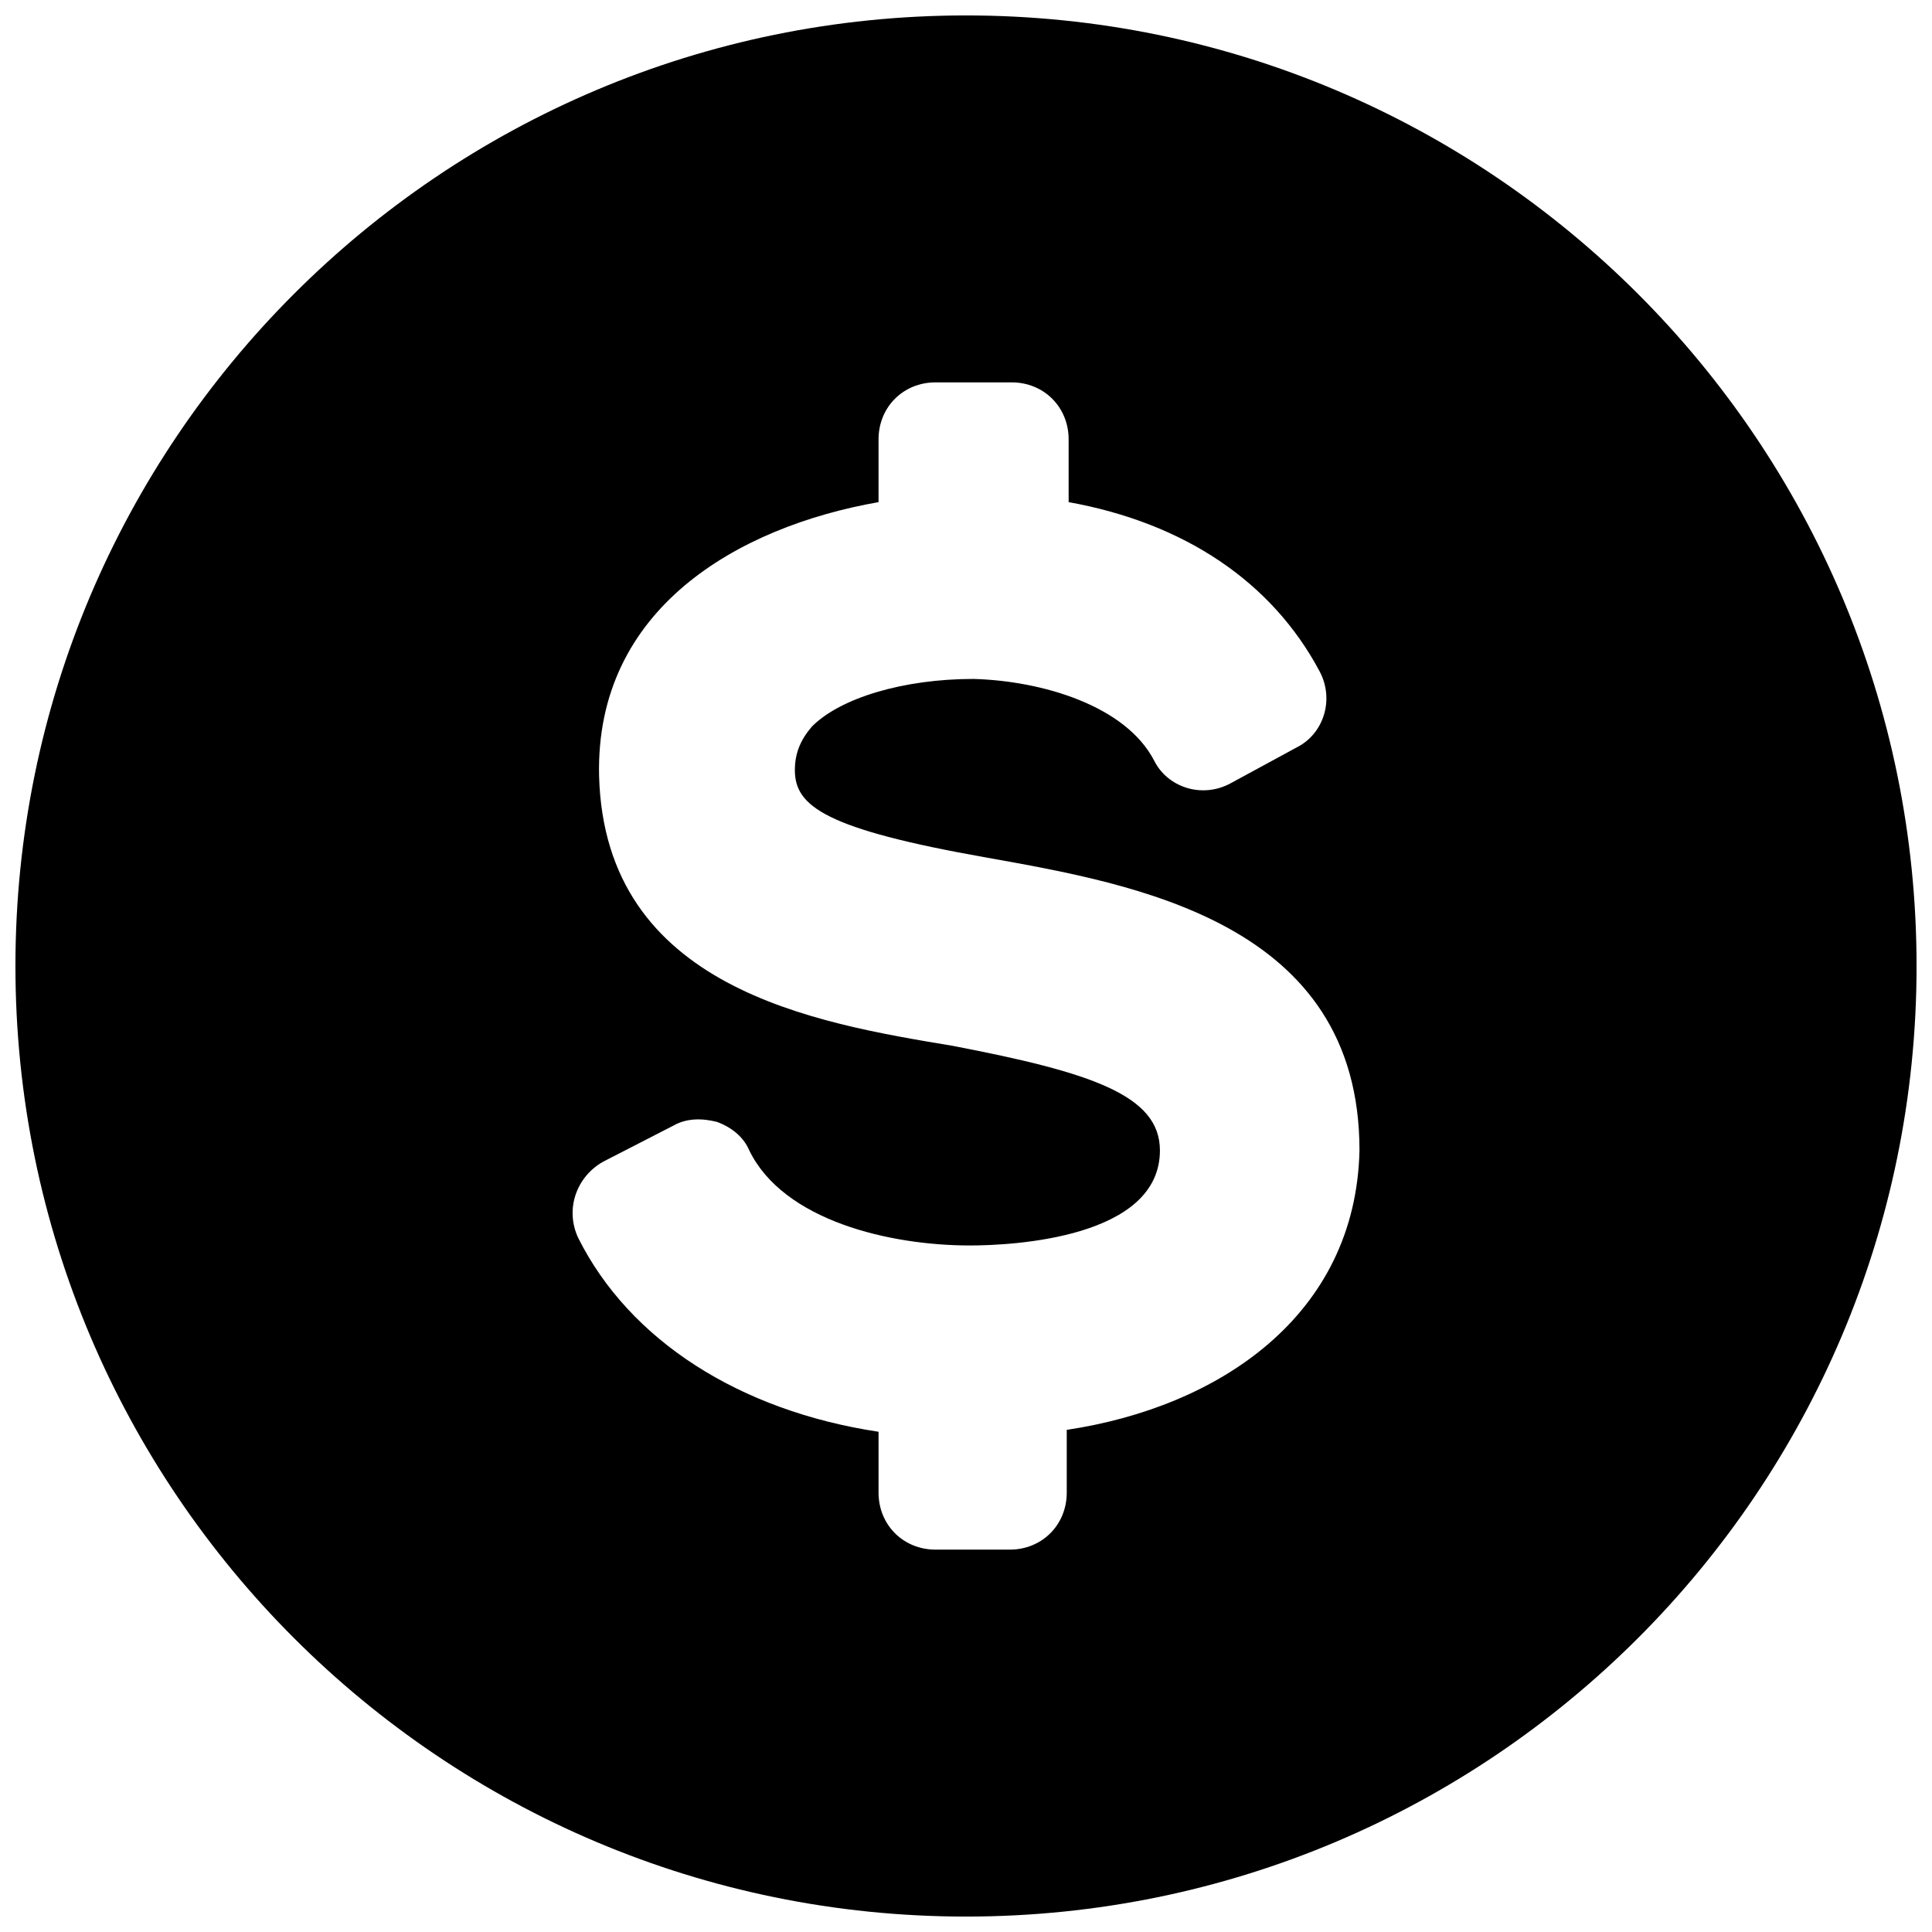 <?xml version="1.0" encoding="UTF-8"?>
<!-- Uploaded to: SVG Repo, www.svgrepo.com, Generator: SVG Repo Mixer Tools -->
<svg width="800px" height="800px" version="1.1" viewBox="144 144 512 512" xmlns="http://www.w3.org/2000/svg">
 <defs>
  <clipPath id="a">
   <path d="m148.09 148.09h503.81v503.81h-503.81z"/>
  </clipPath>
 </defs>
 <g clip-path="url(#a)">
  <path d="m400 148.09c-139.05 0-251.91 112.85-251.91 251.91 0 139.05 112.85 251.91 251.91 251.91 139.05 0 251.91-112.85 251.91-251.91-0.004-139.05-112.86-251.91-251.91-251.91zm26.699 374.84v16.625c0 8.566-6.551 15.113-15.113 15.113h-19.648c-8.566 0-15.113-6.551-15.113-15.113v-16.121c-36.777-5.543-66-24.184-79.602-51.387-3.527-7.559-0.504-16.121 6.551-20.152l18.641-9.574c3.527-2.016 7.559-2.016 11.586-1.008 4.031 1.512 7.055 4.031 8.566 7.559 9.07 18.641 37.281 25.191 58.441 25.191 11.586 0 50.383-2.016 50.383-25.191 0-14.609-18.137-20.656-54.914-27.711-36.277-6.047-92.203-15.117-93.715-71.543-1.008-44.336 36.777-66 74.059-72.547v-16.625c0-8.566 6.551-15.113 15.113-15.113h20.152c8.566 0 15.113 6.551 15.113 15.113v16.625c30.73 5.543 53.906 21.16 66.504 44.84 4.031 7.559 1.008 16.625-6.047 20.152l-17.633 9.574c-7.559 4.031-16.625 1.008-20.152-6.047-7.559-14.609-29.727-21.16-47.863-21.664-18.641 0-35.266 5.039-42.824 12.594-3.023 3.527-4.535 7.055-4.535 11.586 0 9.574 8.062 15.617 50.883 23.176 39.297 7.055 98.746 17.129 98.746 77.586-0.996 43.832-37.273 68.016-77.578 74.062z"/>
 </g>
</svg>